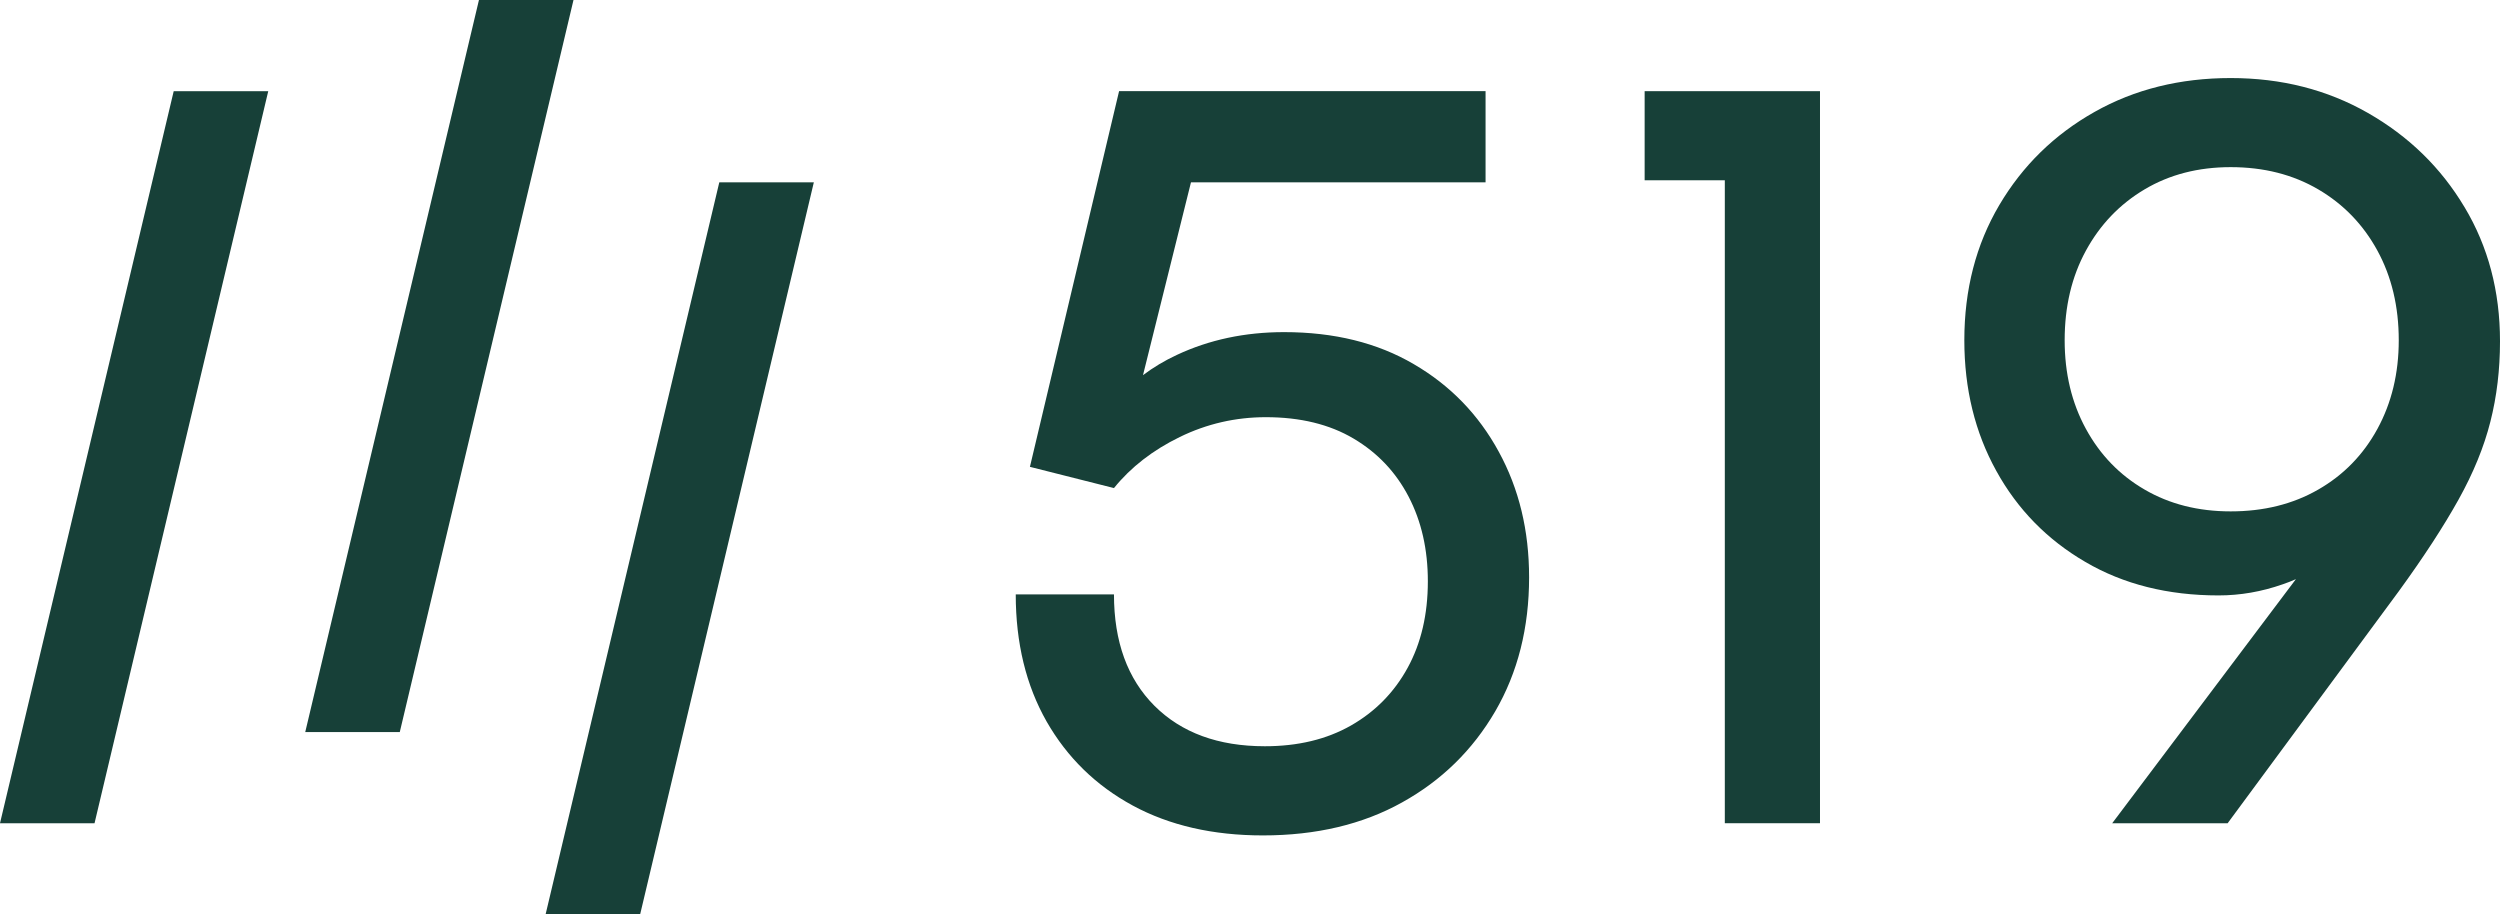 <?xml version="1.0" encoding="UTF-8"?><svg id="Layer_2" xmlns="http://www.w3.org/2000/svg" viewBox="0 0 300 109.724"><defs><style>.cls-1{fill:#174038;}</style></defs><g id="Layer_2-2"><path class="cls-1" d="M183.492,69.268c0,6.07-1.359,11.435-4.067,16.095-2.717,4.66-6.442,8.304-11.183,10.931-4.731,2.637-10.308,3.956-16.699,3.956-6,0-11.204-1.198-15.612-3.583-4.419-2.396-7.861-5.758-10.338-10.086-2.466-4.338-3.704-9.422-3.704-15.25h11.787c0,5.667,1.62,10.126,4.861,13.367,3.241,3.231,7.65,4.852,13.247,4.852,3.966,0,7.408-.825,10.328-2.486,2.909-1.661,5.184-3.966,6.804-6.925,1.62-2.959,2.426-6.422,2.426-10.388,0-3.805-.765-7.187-2.305-10.146-1.54-2.959-3.745-5.285-6.623-6.986-2.879-1.701-6.382-2.557-10.509-2.557-3.644,0-7.086.795-10.328,2.376-3.241,1.58-5.878,3.624-7.901,6.13l-10.086-2.547,10.7-45.084h43.977v10.941h-35.351l-5.757,23.141c1.238-.936,2.587-1.741,4.056-2.426,3.885-1.822,8.174-2.738,12.874-2.738,5.999,0,11.183,1.278,15.551,3.835,4.379,2.547,7.781,6.05,10.207,10.509,2.436,4.449,3.644,9.472,3.644,15.068Z"/><path class="cls-1" d="M206.978,21.633h-9.621v-10.692h21.042v87.846h-11.421V21.633Z"/><path class="cls-1" d="M295.742,24.857c-2.828-4.741-6.694-8.506-11.595-11.304-4.902-2.798-10.388-4.187-16.468-4.187-6.069,0-11.525,1.349-16.337,4.067-4.822,2.718-8.626,6.442-11.425,11.173-2.798,4.741-4.197,10.146-4.197,16.226,0,5.828,1.278,11.052,3.835,15.672,2.546,4.62,6.11,8.264,10.69,10.931,4.57,2.678,9.905,4.016,15.974,4.016,2.597,0,5.164-.443,7.721-1.339.523-.181,1.057-.383,1.57-.614l-22.044,29.291h13.851l20.534-27.832c3-4.127,5.385-7.791,7.167-10.992,1.782-3.201,3.06-6.321,3.825-9.351.775-3.04,1.158-6.261,1.158-9.663,0-5.989-1.419-11.364-4.258-16.095ZM285.294,51.461c-1.701,3.12-4.067,5.546-7.106,7.288-3.04,1.751-6.543,2.617-10.509,2.617-3.885,0-7.328-.866-10.327-2.617-3-1.741-5.345-4.167-7.046-7.288-1.702-3.12-2.547-6.664-2.547-10.629,0-4.046.845-7.63,2.547-10.75,1.701-3.12,4.046-5.576,7.046-7.358,3-1.782,6.442-2.667,10.327-2.667,3.966,0,7.469.886,10.509,2.667s5.405,4.238,7.106,7.358c1.701,3.12,2.557,6.704,2.557,10.75,0,3.966-.856,7.509-2.557,10.629Z"/><polygon class="cls-1" points="76.816 109.724 65.471 109.724 86.316 21.878 97.661 21.878 76.816 109.724"/><polygon class="cls-1" points="47.973 87.851 36.628 87.851 57.474 0 68.819 0 47.973 87.851"/><polygon class="cls-1" points="11.344 98.788 0 98.788 20.845 10.94 32.19 10.94 11.344 98.788"/></g></svg>